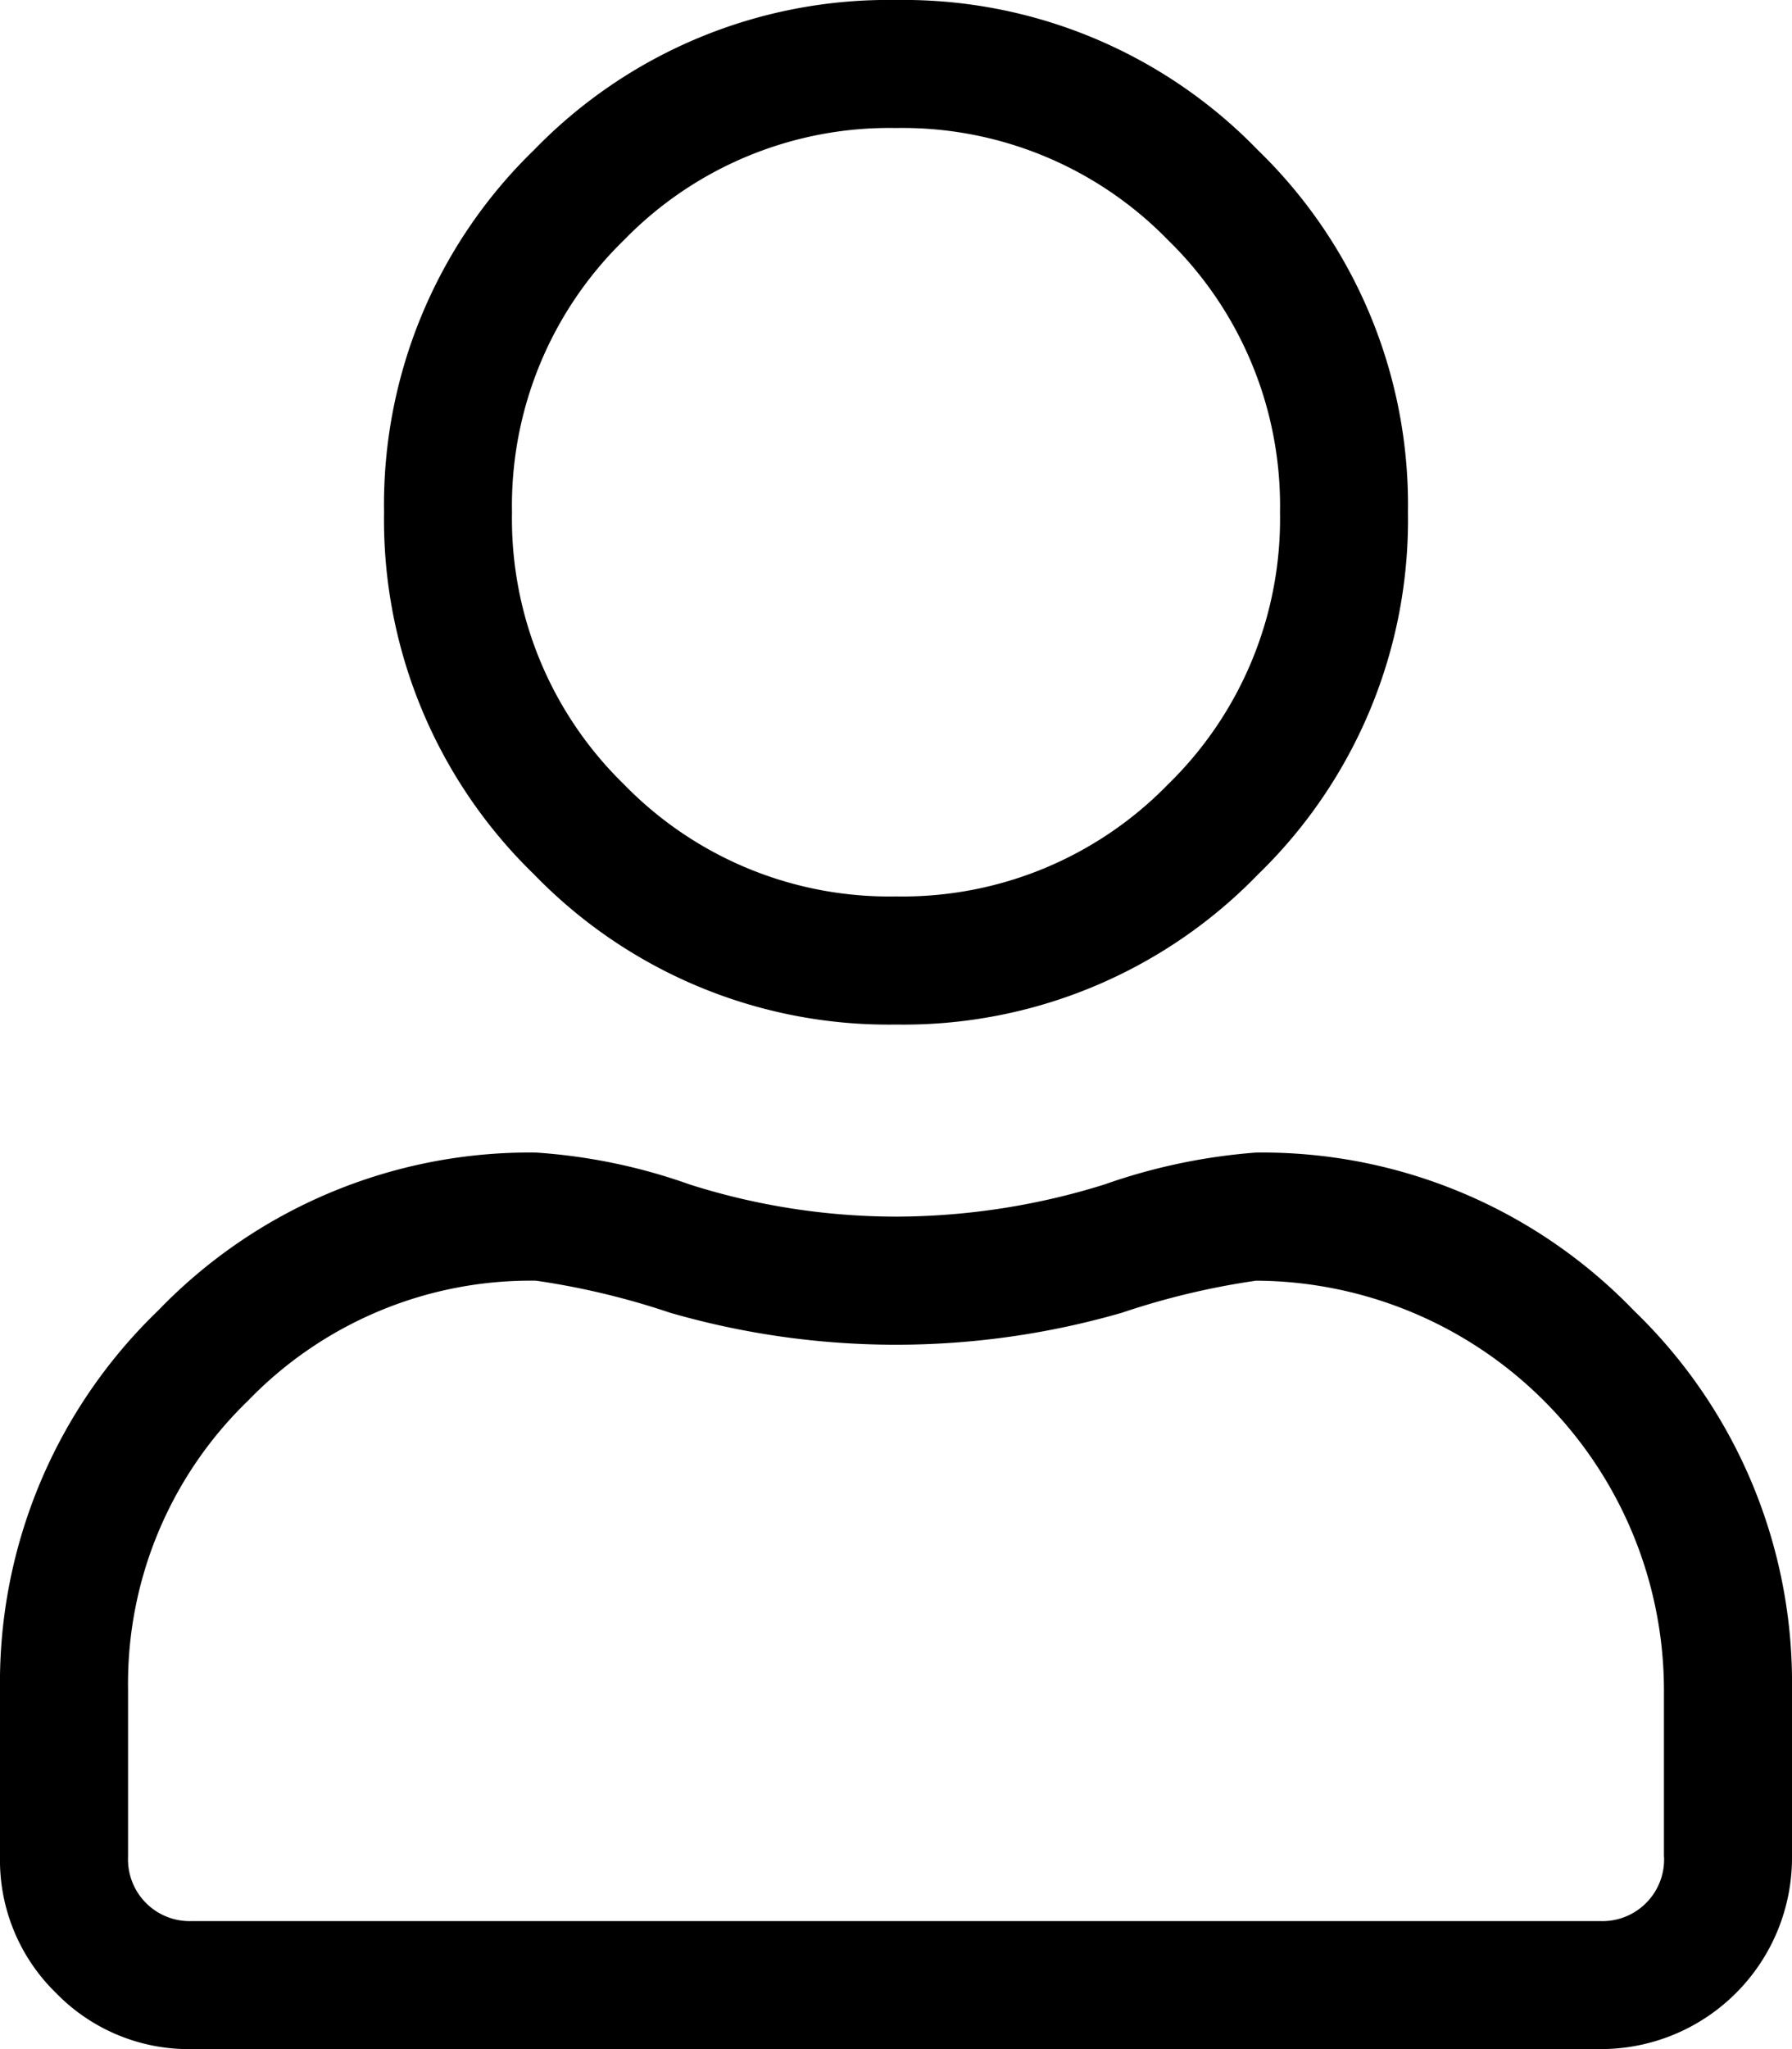 <svg xmlns="http://www.w3.org/2000/svg" width="16.625" height="19" viewBox="0 0 16.625 19"><title>user</title><path d="M11.652,11.374a4.787,4.787,0,0,1,3.507,1.466A4.789,4.789,0,0,1,16.625,16.347v1.559a1.774,1.774,0,0,1-1.781,1.781H1.781A1.717,1.717,0,0,1,.52,19.167,1.717,1.717,0,0,1,0,17.905V16.347a4.785,4.785,0,0,1,1.466-3.507A4.784,4.784,0,0,1,4.973,11.374a5.29,5.29,0,0,1,1.429.297,6.339,6.339,0,0,0,1.911.297,6.526,6.526,0,0,0,1.93-.297A5.465,5.465,0,0,1,11.652,11.374Zm3.785,6.531V16.347a3.801,3.801,0,0,0-3.785-3.785,7.053,7.053,0,0,0-1.243.297,7.552,7.552,0,0,1-4.193,0,7.073,7.073,0,0,0-1.243-.297A3.644,3.644,0,0,0,2.301,13.675,3.644,3.644,0,0,0,1.188,16.347v1.559a.572.572,0,0,0,.594.594h13.062a.572.572,0,0,0,.594-.594ZM11.671,8.795a4.577,4.577,0,0,1-3.358,1.392,4.576,4.576,0,0,1-3.358-1.392,4.576,4.576,0,0,1-1.392-3.358A4.577,4.577,0,0,1,4.954,2.078,4.576,4.576,0,0,1,8.312.687a4.577,4.577,0,0,1,3.358,1.392,4.577,4.577,0,0,1,1.392,3.358A4.576,4.576,0,0,1,11.671,8.795Zm-.835-5.882A3.438,3.438,0,0,0,8.312,1.874,3.435,3.435,0,0,0,5.789,2.913,3.434,3.434,0,0,0,4.75,5.437,3.432,3.432,0,0,0,5.789,7.96,3.433,3.433,0,0,0,8.312,8.999,3.436,3.436,0,0,0,10.836,7.96,3.436,3.436,0,0,0,11.875,5.437,3.438,3.438,0,0,0,10.836,2.913Z" transform="translate(0 -0.687)"/></svg>